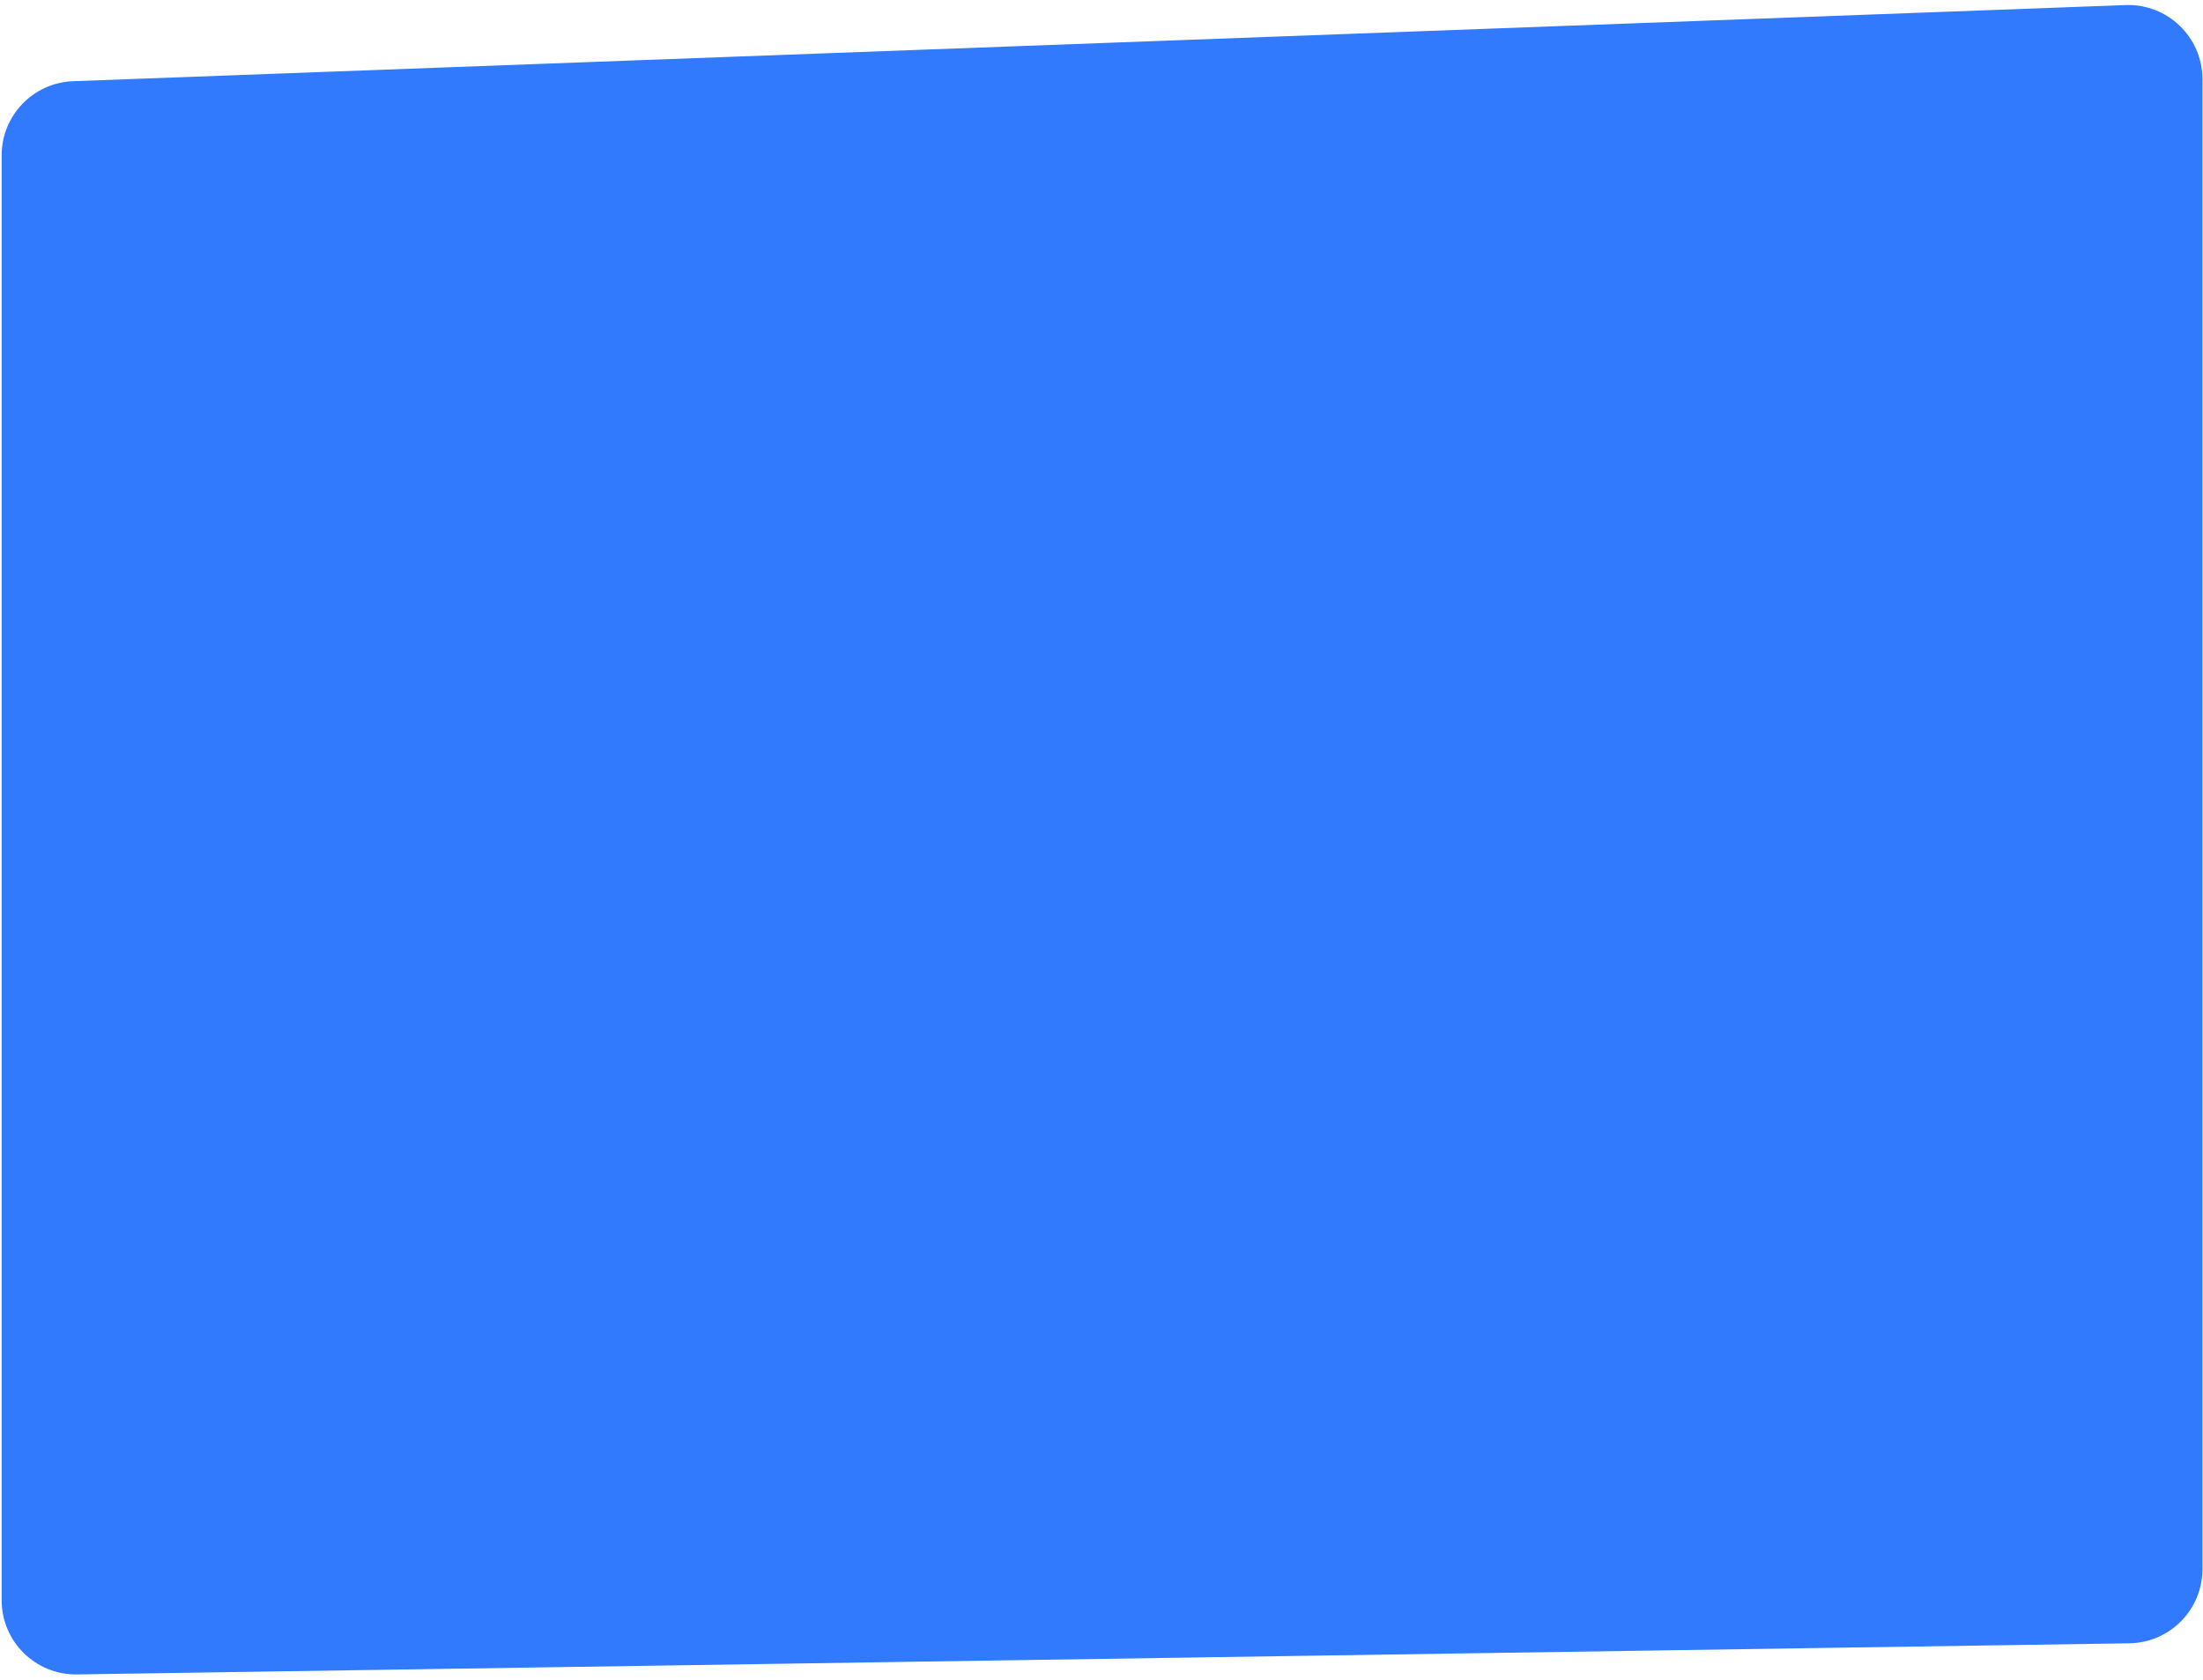 <?xml version="1.0" encoding="UTF-8"?> <svg xmlns="http://www.w3.org/2000/svg" width="371" height="283" viewBox="0 0 371 283" fill="none"><g filter="url(#filter0_n_6939_3844)"><path d="M0.28 26.169C0.28 19.446 5.598 13.927 12.316 13.678L357.946 0.855C365.026 0.592 370.909 6.261 370.909 13.347V264.315C370.909 271.145 365.428 276.71 358.599 276.814L12.97 282.06C5.993 282.166 0.28 276.539 0.28 269.561V26.169Z" fill="#317AFE"></path></g><defs><filter id="filter0_n_6939_3844" x="0.28" y="0.846" width="370.629" height="281.215" filterUnits="userSpaceOnUse" color-interpolation-filters="sRGB"><feFlood flood-opacity="0" result="BackgroundImageFix"></feFlood><feBlend mode="normal" in="SourceGraphic" in2="BackgroundImageFix" result="shape"></feBlend><feTurbulence type="fractalNoise" baseFrequency="2.667 2.667" stitchTiles="stitch" numOctaves="3" result="noise" seed="8282"></feTurbulence><feColorMatrix in="noise" type="luminanceToAlpha" result="alphaNoise"></feColorMatrix><feComponentTransfer in="alphaNoise" result="coloredNoise1"><feFuncA type="discrete"></feFuncA></feComponentTransfer><feComposite operator="in" in2="shape" in="coloredNoise1" result="noise1Clipped"></feComposite><feComponentTransfer in="alphaNoise" result="coloredNoise2"><feFuncA type="discrete"></feFuncA></feComponentTransfer><feComposite operator="in" in2="shape" in="coloredNoise2" result="noise2Clipped"></feComposite><feFlood flood-color="rgba(0, 0, 0, 0.25)" result="color1Flood"></feFlood><feComposite operator="in" in2="noise1Clipped" in="color1Flood" result="color1"></feComposite><feFlood flood-color="rgba(255, 255, 255, 0.25)" result="color2Flood"></feFlood><feComposite operator="in" in2="noise2Clipped" in="color2Flood" result="color2"></feComposite><feMerge result="effect1_noise_6939_3844"><feMergeNode in="shape"></feMergeNode><feMergeNode in="color1"></feMergeNode><feMergeNode in="color2"></feMergeNode></feMerge></filter></defs></svg> 